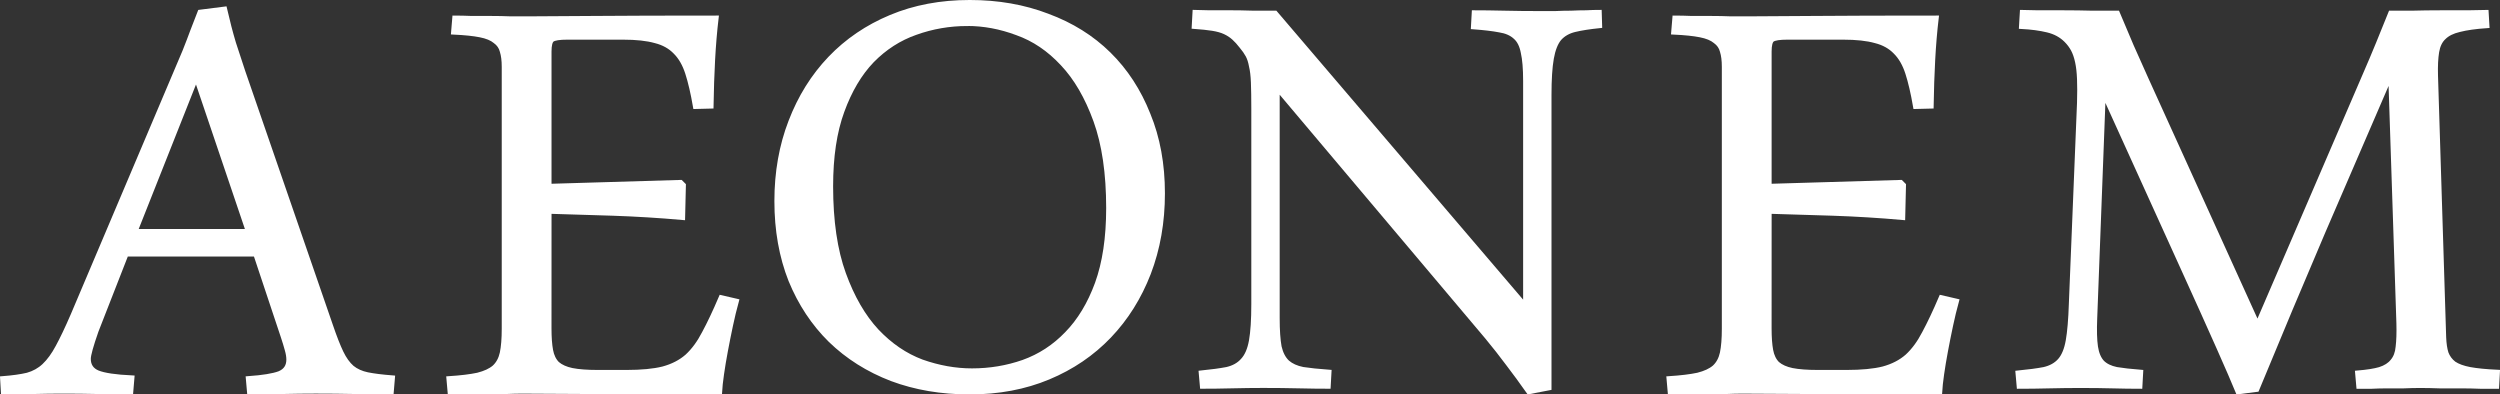 <?xml version="1.0" encoding="UTF-8"?>
<svg width="132.69mm" height="20.935mm" version="1.1" viewBox="0 0 132.69 20.935" xmlns="http://www.w3.org/2000/svg">
<rect x="0" y="0" width="132.69" height="20.935" fill="#333333" stroke="none"/>
<g transform="translate(-6.443 -29.356)" fill="#fff" stroke="#fff" stroke-width=".265">
<path d="m20.018 42.841h-6.883l-1.592 4.072q-0.413 1.178-0.413 1.488 0 0.537 0.496 0.744 0.517 0.207 1.819 0.269l-0.062 0.744q-0.765 0-1.716-0.021-0.951-0.021-1.881-0.021-0.765 0-1.592 0.021-0.806 0.021-1.571 0.021l-0.041-0.703q0.806-0.062 1.323-0.186 0.517-0.145 0.889-0.496 0.393-0.372 0.723-0.992 0.351-0.641 0.806-1.695l5.932-13.994q0.248-0.62 0.413-1.075 0.186-0.475 0.393-1.013l1.302-0.165q0.227 0.992 0.475 1.819 0.269 0.827 0.496 1.509l4.651 13.477q0.31 0.909 0.558 1.426t0.579 0.806q0.331 0.269 0.827 0.372 0.517 0.103 1.323 0.165l-0.062 0.744q-0.868 0-1.922-0.021-1.034-0.021-2.088-0.021-0.868 0-1.757 0.021t-1.757 0.021l-0.062-0.703q1.158-0.083 1.654-0.269 0.496-0.207 0.496-0.744 0-0.227-0.083-0.517-0.083-0.31-0.207-0.682zm-6.408-1.199h6.015l-2.77-8.185z"/>
<path d="m87.584 50.145q-0.537-0.765-1.075-1.468-0.537-0.723-1.137-1.447l-11.141-13.208v12.216q0 0.972 0.103 1.53 0.124 0.537 0.434 0.827 0.31 0.269 0.827 0.372 0.537 0.083 1.385 0.145l-0.041 0.744q-0.661 0-1.571-0.021-0.889-0.021-1.881-0.021-0.785 0-1.654 0.021-0.847 0.021-1.571 0.021l-0.062-0.703q0.827-0.083 1.364-0.186 0.537-0.124 0.847-0.475 0.331-0.351 0.455-1.054 0.124-0.703 0.124-1.943v-10.356q0-0.868-0.021-1.406-0.021-0.537-0.103-0.868-0.062-0.351-0.186-0.579-0.124-0.227-0.331-0.475-0.207-0.269-0.413-0.455-0.207-0.186-0.475-0.31-0.269-0.124-0.661-0.186-0.393-0.062-0.972-0.103l0.041-0.744q0.248 0 0.723 0.021 0.496 0 1.095 0 0.599 0 1.24 0.021 0.641 0 1.199 0l13.291 15.565v-11.968q0-0.972-0.124-1.509-0.103-0.558-0.413-0.827-0.31-0.289-0.847-0.372-0.537-0.103-1.385-0.165l0.041-0.744q0.661 0 1.571 0.021 0.909 0.021 1.902 0.021 0.393 0 0.827 0 0.434-0.021 0.847-0.021 0.434-0.021 0.806-0.021 0.393-0.021 0.682-0.021l0.021 0.703q-0.806 0.083-1.323 0.207-0.517 0.124-0.827 0.475-0.289 0.351-0.413 1.054-0.124 0.703-0.124 1.943v15.544z"/>
<path d="m57.908 29.488q2.253 0 4.134 0.723 1.902 0.703 3.245 2.026 1.344 1.323 2.088 3.204 0.765 1.86 0.765 4.176 0 2.294-0.744 4.237-0.744 1.922-2.088 3.328-1.344 1.406-3.225 2.191-1.881 0.785-4.175 0.785-2.253 0-4.134-0.703-1.881-0.723-3.245-2.046-1.344-1.323-2.108-3.183-0.744-1.881-0.744-4.196 0-2.294 0.744-4.217 0.744-1.943 2.088-3.349 1.344-1.406 3.225-2.191 1.881-0.785 4.176-0.785zm-0.124 1.116q-1.426 0-2.749 0.475-1.302 0.455-2.315 1.488-0.992 1.034-1.592 2.687-0.599 1.633-0.599 3.989 0 2.77 0.682 4.651 0.682 1.881 1.757 3.039 1.075 1.137 2.398 1.633 1.344 0.475 2.667 0.475 1.426 0 2.728-0.455 1.323-0.475 2.315-1.509 1.013-1.034 1.612-2.667 0.599-1.654 0.599-4.01 0-2.77-0.682-4.651-0.682-1.881-1.757-3.018-1.075-1.158-2.418-1.633-1.323-0.496-2.646-0.496z"/>
<path d="m113.78 30.014q0.248 0 0.847 0.021 0.62 0 1.364 0t1.509 0.021q0.765 0 1.323 0 0.372 0.889 0.744 1.757 0.393 0.868 0.785 1.757l5.912 13.022 5.726-13.291q0.351-0.806 0.682-1.612 0.331-0.827 0.661-1.633 0.393 0 1.116 0 0.744-0.021 1.509-0.021 0.785 0 1.468 0 0.682-0.021 0.972-0.021l0.041 0.703q-0.91 0.062-1.468 0.207-0.537 0.124-0.827 0.413-0.289 0.269-0.372 0.765-0.083 0.496-0.062 1.261l0.434 13.911q0.021 0.496 0.124 0.827 0.124 0.331 0.413 0.558 0.31 0.207 0.847 0.31 0.558 0.103 1.468 0.145l-0.041 0.744q-0.372 0-0.868 0-0.496-0.021-1.054-0.021-0.537 0-1.095 0-0.558-0.021-1.054-0.021-0.413 0-0.868 0.021-0.434 0-0.868 0t-0.827 0.021q-0.393 0-0.682 0l-0.062-0.703q0.744-0.062 1.178-0.186 0.455-0.145 0.682-0.434 0.248-0.289 0.289-0.765 0.062-0.496 0.041-1.261l-0.434-13.188q-1.819 4.196-3.597 8.33-1.757 4.113-3.514 8.372l-0.992 0.124q-0.599-1.468-2.873-6.47t-4.279-9.426l-0.455 11.989q-0.041 0.972 0.041 1.53 0.083 0.537 0.351 0.827 0.269 0.269 0.765 0.372 0.496 0.083 1.282 0.145l-0.041 0.744q-0.661 0-1.426-0.021t-1.757-0.021q-0.785 0-1.654 0.021-0.847 0.021-1.571 0.021l-0.062-0.703q0.848-0.083 1.385-0.186 0.537-0.124 0.847-0.475 0.31-0.351 0.434-1.054 0.124-0.703 0.165-1.943l0.434-10.687q0.021-0.744 0-1.261-0.021-0.537-0.103-0.909-0.083-0.393-0.227-0.661-0.145-0.269-0.372-0.496-0.393-0.393-0.992-0.537-0.599-0.145-1.385-0.186z"/>
<path d="m35.582 46.789q0 0.703 0.083 1.158t0.351 0.723q0.289 0.248 0.785 0.351 0.517 0.103 1.364 0.103h1.53q1.199 0 1.943-0.186 0.765-0.207 1.282-0.661 0.517-0.475 0.91-1.24 0.413-0.765 0.889-1.881l0.806 0.186q-0.165 0.599-0.31 1.282-0.145 0.682-0.269 1.344-0.124 0.661-0.207 1.24-0.083 0.579-0.103 0.951-4.113 0-6.677-0.021-2.542-0.021-3.803-0.021-0.372 0-0.889 0.021-0.496 0-1.034 0-0.537 0-1.054 0.021-0.496 0-0.847 0l-0.062-0.703q0.951-0.062 1.53-0.186 0.579-0.145 0.889-0.413 0.31-0.289 0.413-0.765 0.103-0.496 0.103-1.282v-13.911q0-0.496-0.103-0.827-0.083-0.331-0.372-0.537-0.269-0.227-0.806-0.331-0.517-0.103-1.406-0.145l0.062-0.744q0.393 0 0.889 0.021 0.517 0 1.034 0 0.537 0 1.034 0.021 0.517 0 0.951 0 0.806 0 3.39-0.021t6.573-0.021q-0.124 1.054-0.186 2.212-0.062 1.158-0.083 2.46l-0.827 0.021q-0.186-1.075-0.413-1.778-0.227-0.703-0.641-1.116-0.413-0.434-1.075-0.599-0.661-0.186-1.716-0.186h-2.956q-0.62 0-0.806 0.124-0.165 0.124-0.165 0.641v7.152l6.987-0.207 0.145 0.145-0.041 1.716q-1.881-0.165-3.721-0.227-1.819-0.062-3.369-0.103z"/>
<path d="m100.34 46.789q0 0.703 0.083 1.158t0.351 0.723q0.289 0.248 0.785 0.351 0.517 0.103 1.364 0.103h1.53q1.199 0 1.943-0.186 0.765-0.207 1.282-0.661 0.517-0.475 0.91-1.24 0.413-0.765 0.889-1.881l0.806 0.186q-0.165 0.599-0.31 1.282-0.145 0.682-0.269 1.344-0.124 0.661-0.207 1.24-0.083 0.579-0.103 0.951-4.113 0-6.677-0.021-2.542-0.021-3.803-0.021-0.372 0-0.889 0.021-0.496 0-1.034 0-0.537 0-1.054 0.021-0.496 0-0.847 0l-0.062-0.703q0.951-0.062 1.53-0.186 0.579-0.145 0.889-0.413 0.31-0.289 0.413-0.765 0.103-0.496 0.103-1.282v-13.911q0-0.496-0.103-0.827-0.083-0.331-0.372-0.537-0.269-0.227-0.806-0.331-0.517-0.103-1.406-0.145l0.062-0.744q0.393 0 0.889 0.021 0.517 0 1.034 0 0.537 0 1.034 0.021 0.517 0 0.951 0 0.806 0 3.39-0.021 2.584-0.021 6.573-0.021-0.124 1.054-0.186 2.212-0.062 1.158-0.083 2.46l-0.827 0.021q-0.186-1.075-0.413-1.778-0.227-0.703-0.641-1.116-0.413-0.434-1.075-0.599-0.661-0.186-1.716-0.186h-2.956q-0.62 0-0.806 0.124-0.165 0.124-0.165 0.641v7.152l6.987-0.207 0.145 0.145-0.041 1.716q-1.881-0.165-3.721-0.227-1.819-0.062-3.369-0.103z"/>
</g>
</svg>
